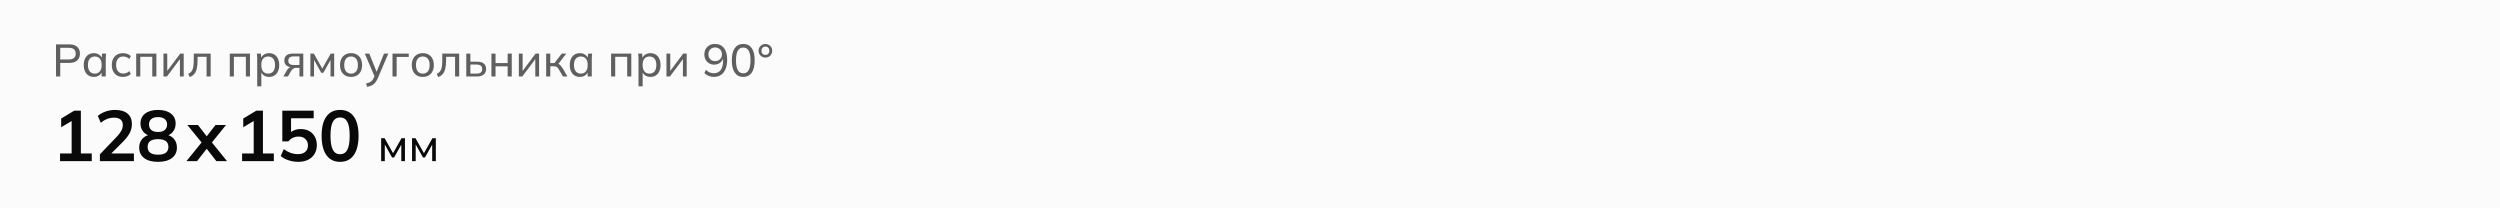 <svg width="768" height="64" viewBox="0 0 768 64" fill="none" xmlns="http://www.w3.org/2000/svg">
<path d="M0 0H768V64H0V0Z" fill="#FCFBFB"/>
<path d="M17.204 23.5V13.63H21.292C22.347 13.63 23.154 13.882 23.714 14.386C24.274 14.89 24.554 15.585 24.554 16.472C24.554 17.359 24.274 18.059 23.714 18.572C23.154 19.076 22.347 19.328 21.292 19.328H18.506V23.5H17.204ZM18.506 18.264H21.166C21.857 18.264 22.379 18.11 22.734 17.802C23.089 17.485 23.266 17.041 23.266 16.472C23.266 15.903 23.089 15.464 22.734 15.156C22.379 14.848 21.857 14.694 21.166 14.694H18.506V18.264ZM28.832 23.626C28.216 23.626 27.674 23.481 27.208 23.192C26.741 22.903 26.377 22.483 26.116 21.932C25.854 21.381 25.724 20.728 25.724 19.972C25.724 19.216 25.854 18.567 26.116 18.026C26.377 17.475 26.741 17.055 27.208 16.766C27.674 16.477 28.216 16.332 28.832 16.332C29.457 16.332 29.998 16.491 30.456 16.808C30.922 17.116 31.23 17.541 31.38 18.082H31.212L31.366 16.458H32.598C32.57 16.738 32.542 17.018 32.514 17.298C32.495 17.578 32.486 17.853 32.486 18.124V23.5H31.212V21.89H31.366C31.216 22.422 30.908 22.847 30.442 23.164C29.984 23.472 29.448 23.626 28.832 23.626ZM29.126 22.618C29.76 22.618 30.269 22.394 30.652 21.946C31.034 21.498 31.226 20.84 31.226 19.972C31.226 19.104 31.034 18.451 30.652 18.012C30.269 17.573 29.76 17.354 29.126 17.354C28.491 17.354 27.978 17.573 27.586 18.012C27.203 18.451 27.012 19.104 27.012 19.972C27.012 20.84 27.203 21.498 27.586 21.946C27.968 22.394 28.482 22.618 29.126 22.618ZM37.795 23.626C37.095 23.626 36.488 23.481 35.975 23.192C35.461 22.893 35.06 22.469 34.771 21.918C34.491 21.358 34.351 20.695 34.351 19.93C34.351 19.174 34.495 18.53 34.785 17.998C35.074 17.457 35.475 17.046 35.989 16.766C36.502 16.477 37.104 16.332 37.795 16.332C38.252 16.332 38.695 16.411 39.125 16.57C39.554 16.719 39.904 16.939 40.175 17.228L39.741 18.124C39.47 17.863 39.171 17.671 38.845 17.55C38.518 17.419 38.196 17.354 37.879 17.354C37.188 17.354 36.647 17.578 36.255 18.026C35.863 18.465 35.667 19.104 35.667 19.944C35.667 20.793 35.863 21.447 36.255 21.904C36.647 22.361 37.188 22.59 37.879 22.59C38.187 22.59 38.504 22.529 38.831 22.408C39.157 22.287 39.461 22.095 39.741 21.834L40.175 22.716C39.895 23.015 39.535 23.243 39.097 23.402C38.667 23.551 38.233 23.626 37.795 23.626ZM41.838 23.5V16.458H48.04V23.5H46.78V17.452H43.098V23.5H41.838ZM50.219 23.5V16.458H51.381V22.296H51.003L55.371 16.458H56.435V23.5H55.273V17.648H55.665L51.283 23.5H50.219ZM58.278 23.668L57.83 22.674C58.156 22.525 58.427 22.347 58.642 22.142C58.865 21.927 59.038 21.657 59.16 21.33C59.29 21.003 59.383 20.597 59.44 20.112C59.495 19.627 59.523 19.039 59.523 18.348V16.458H64.718V23.5H63.458V17.452H60.7V18.376C60.7 19.459 60.615 20.355 60.447 21.064C60.289 21.764 60.032 22.319 59.678 22.73C59.332 23.141 58.865 23.453 58.278 23.668ZM70.59 23.5V16.458H76.792V23.5H75.532V17.452H71.85V23.5H70.59ZM79.013 26.524V18.124C79.013 17.853 79.004 17.578 78.985 17.298C78.966 17.018 78.938 16.738 78.901 16.458H80.133L80.287 18.082H80.133C80.273 17.541 80.572 17.116 81.029 16.808C81.486 16.491 82.032 16.332 82.667 16.332C83.292 16.332 83.838 16.477 84.305 16.766C84.772 17.055 85.131 17.475 85.383 18.026C85.644 18.567 85.775 19.216 85.775 19.972C85.775 20.728 85.644 21.381 85.383 21.932C85.131 22.483 84.772 22.903 84.305 23.192C83.838 23.481 83.292 23.626 82.667 23.626C82.042 23.626 81.5 23.472 81.043 23.164C80.595 22.847 80.292 22.422 80.133 21.89H80.287V26.524H79.013ZM82.373 22.618C83.017 22.618 83.53 22.394 83.913 21.946C84.296 21.498 84.487 20.84 84.487 19.972C84.487 19.104 84.296 18.451 83.913 18.012C83.53 17.573 83.017 17.354 82.373 17.354C81.729 17.354 81.216 17.573 80.833 18.012C80.46 18.451 80.273 19.104 80.273 19.972C80.273 20.84 80.46 21.498 80.833 21.946C81.216 22.394 81.729 22.618 82.373 22.618ZM87.038 23.5L88.144 21.582C88.321 21.274 88.545 21.027 88.816 20.84C89.087 20.644 89.371 20.546 89.67 20.546H89.894L89.88 20.672C89.087 20.672 88.466 20.495 88.018 20.14C87.57 19.776 87.346 19.253 87.346 18.572C87.346 17.9 87.565 17.382 88.004 17.018C88.442 16.645 89.096 16.458 89.964 16.458H93.17V23.5H91.994V20.84H90.986C90.622 20.84 90.309 20.933 90.048 21.12C89.787 21.297 89.572 21.535 89.404 21.834L88.452 23.5H87.038ZM90.188 19.958H91.994V17.326H90.188C89.637 17.326 89.227 17.443 88.956 17.676C88.695 17.909 88.564 18.231 88.564 18.642C88.564 19.062 88.695 19.389 88.956 19.622C89.227 19.846 89.637 19.958 90.188 19.958ZM95.35 23.5V16.458H96.414L99.004 21.064L101.608 16.458H102.658V23.5H101.538V17.886H101.846L99.326 22.366H98.696L96.176 17.872H96.47V23.5H95.35ZM107.848 23.626C107.157 23.626 106.56 23.481 106.056 23.192C105.552 22.893 105.16 22.473 104.88 21.932C104.6 21.381 104.46 20.728 104.46 19.972C104.46 19.225 104.6 18.581 104.88 18.04C105.16 17.489 105.552 17.069 106.056 16.78C106.56 16.481 107.157 16.332 107.848 16.332C108.539 16.332 109.136 16.481 109.64 16.78C110.153 17.069 110.545 17.489 110.816 18.04C111.096 18.581 111.236 19.225 111.236 19.972C111.236 20.728 111.096 21.381 110.816 21.932C110.545 22.473 110.153 22.893 109.64 23.192C109.136 23.481 108.539 23.626 107.848 23.626ZM107.848 22.618C108.483 22.618 108.991 22.394 109.374 21.946C109.757 21.498 109.948 20.84 109.948 19.972C109.948 19.104 109.757 18.451 109.374 18.012C108.991 17.573 108.483 17.354 107.848 17.354C107.204 17.354 106.691 17.573 106.308 18.012C105.935 18.451 105.748 19.104 105.748 19.972C105.748 20.84 105.935 21.498 106.308 21.946C106.691 22.394 107.204 22.618 107.848 22.618ZM112.763 26.678L112.469 25.642C112.908 25.539 113.272 25.418 113.561 25.278C113.851 25.147 114.093 24.975 114.289 24.76C114.485 24.545 114.658 24.275 114.807 23.948L115.157 23.108L115.129 23.64L112.063 16.458H113.435L115.885 22.492H115.521L117.971 16.458H119.287L116.053 24.046C115.857 24.503 115.643 24.886 115.409 25.194C115.185 25.502 114.938 25.754 114.667 25.95C114.406 26.146 114.117 26.3 113.799 26.412C113.482 26.524 113.137 26.613 112.763 26.678ZM120.574 23.5V16.458H125.572V17.48H121.848V23.5H120.574ZM129.887 23.626C129.196 23.626 128.599 23.481 128.095 23.192C127.591 22.893 127.199 22.473 126.919 21.932C126.639 21.381 126.499 20.728 126.499 19.972C126.499 19.225 126.639 18.581 126.919 18.04C127.199 17.489 127.591 17.069 128.095 16.78C128.599 16.481 129.196 16.332 129.887 16.332C130.578 16.332 131.175 16.481 131.679 16.78C132.192 17.069 132.584 17.489 132.855 18.04C133.135 18.581 133.275 19.225 133.275 19.972C133.275 20.728 133.135 21.381 132.855 21.932C132.584 22.473 132.192 22.893 131.679 23.192C131.175 23.481 130.578 23.626 129.887 23.626ZM129.887 22.618C130.522 22.618 131.03 22.394 131.413 21.946C131.796 21.498 131.987 20.84 131.987 19.972C131.987 19.104 131.796 18.451 131.413 18.012C131.03 17.573 130.522 17.354 129.887 17.354C129.243 17.354 128.73 17.573 128.347 18.012C127.974 18.451 127.787 19.104 127.787 19.972C127.787 20.84 127.974 21.498 128.347 21.946C128.73 22.394 129.243 22.618 129.887 22.618ZM134.621 23.668L134.173 22.674C134.5 22.525 134.771 22.347 134.985 22.142C135.209 21.927 135.382 21.657 135.503 21.33C135.634 21.003 135.727 20.597 135.783 20.112C135.839 19.627 135.867 19.039 135.867 18.348V16.458H141.061V23.5H139.801V17.452H137.043V18.376C137.043 19.459 136.959 20.355 136.791 21.064C136.633 21.764 136.376 22.319 136.021 22.73C135.676 23.141 135.209 23.453 134.621 23.668ZM143.242 23.5V16.458H144.502V18.95H146.574C147.489 18.95 148.175 19.146 148.632 19.538C149.099 19.921 149.332 20.476 149.332 21.204C149.332 21.671 149.225 22.077 149.01 22.422C148.796 22.767 148.483 23.033 148.072 23.22C147.662 23.407 147.162 23.5 146.574 23.5H143.242ZM144.502 22.618H146.434C146.985 22.618 147.405 22.506 147.694 22.282C147.984 22.049 148.128 21.694 148.128 21.218C148.128 20.742 147.984 20.392 147.694 20.168C147.414 19.944 146.994 19.832 146.434 19.832H144.502V22.618ZM150.967 23.5V16.458H152.227V19.37H155.951V16.458H157.211V23.5H155.951V20.378H152.227V23.5H150.967ZM159.389 23.5V16.458H160.551V22.296H160.173L164.541 16.458H165.605V23.5H164.443V17.648H164.835L160.453 23.5H159.389ZM167.783 23.5V16.458H169.043V19.37H170.317L172.585 16.458H173.971L171.339 19.888L171.003 19.496C171.274 19.524 171.507 19.594 171.703 19.706C171.899 19.809 172.086 19.963 172.263 20.168C172.45 20.373 172.651 20.649 172.865 20.994L174.321 23.5H172.949L171.675 21.33C171.535 21.078 171.395 20.882 171.255 20.742C171.115 20.602 170.957 20.504 170.779 20.448C170.611 20.392 170.397 20.364 170.135 20.364H169.043V23.5H167.783ZM178.142 23.626C177.526 23.626 176.985 23.481 176.518 23.192C176.052 22.903 175.688 22.483 175.426 21.932C175.165 21.381 175.034 20.728 175.034 19.972C175.034 19.216 175.165 18.567 175.426 18.026C175.688 17.475 176.052 17.055 176.518 16.766C176.985 16.477 177.526 16.332 178.142 16.332C178.768 16.332 179.309 16.491 179.766 16.808C180.233 17.116 180.541 17.541 180.69 18.082H180.522L180.676 16.458H181.908C181.88 16.738 181.852 17.018 181.824 17.298C181.806 17.578 181.796 17.853 181.796 18.124V23.5H180.522V21.89H180.676C180.527 22.422 180.219 22.847 179.752 23.164C179.295 23.472 178.758 23.626 178.142 23.626ZM178.436 22.618C179.071 22.618 179.58 22.394 179.962 21.946C180.345 21.498 180.536 20.84 180.536 19.972C180.536 19.104 180.345 18.451 179.962 18.012C179.58 17.573 179.071 17.354 178.436 17.354C177.802 17.354 177.288 17.573 176.896 18.012C176.514 18.451 176.322 19.104 176.322 19.972C176.322 20.84 176.514 21.498 176.896 21.946C177.279 22.394 177.792 22.618 178.436 22.618ZM187.731 23.5V16.458H193.933V23.5H192.673V17.452H188.991V23.5H187.731ZM196.154 26.524V18.124C196.154 17.853 196.144 17.578 196.126 17.298C196.107 17.018 196.079 16.738 196.042 16.458H197.274L197.428 18.082H197.274C197.414 17.541 197.712 17.116 198.17 16.808C198.627 16.491 199.173 16.332 199.808 16.332C200.433 16.332 200.979 16.477 201.446 16.766C201.912 17.055 202.272 17.475 202.524 18.026C202.785 18.567 202.916 19.216 202.916 19.972C202.916 20.728 202.785 21.381 202.524 21.932C202.272 22.483 201.912 22.903 201.446 23.192C200.979 23.481 200.433 23.626 199.808 23.626C199.182 23.626 198.641 23.472 198.184 23.164C197.736 22.847 197.432 22.422 197.274 21.89H197.428V26.524H196.154ZM199.514 22.618C200.158 22.618 200.671 22.394 201.054 21.946C201.436 21.498 201.628 20.84 201.628 19.972C201.628 19.104 201.436 18.451 201.054 18.012C200.671 17.573 200.158 17.354 199.514 17.354C198.87 17.354 198.356 17.573 197.974 18.012C197.6 18.451 197.414 19.104 197.414 19.972C197.414 20.84 197.6 21.498 197.974 21.946C198.356 22.394 198.87 22.618 199.514 22.618ZM204.738 23.5V16.458H205.9V22.296H205.522L209.89 16.458H210.954V23.5H209.792V17.648H210.184L205.802 23.5H204.738ZM219.26 23.626C218.738 23.626 218.215 23.519 217.692 23.304C217.17 23.089 216.736 22.805 216.39 22.45L216.866 21.456C217.212 21.801 217.59 22.063 218 22.24C218.42 22.417 218.845 22.506 219.274 22.506C220.189 22.506 220.894 22.179 221.388 21.526C221.883 20.863 222.13 19.883 222.13 18.586V17.34H222.27C222.214 17.853 222.051 18.301 221.78 18.684C221.519 19.057 221.188 19.347 220.786 19.552C220.385 19.757 219.928 19.86 219.414 19.86C218.826 19.86 218.304 19.725 217.846 19.454C217.389 19.183 217.03 18.815 216.768 18.348C216.507 17.872 216.376 17.331 216.376 16.724C216.376 16.099 216.512 15.543 216.782 15.058C217.062 14.573 217.445 14.195 217.93 13.924C218.416 13.644 218.976 13.504 219.61 13.504C220.824 13.504 221.757 13.929 222.41 14.778C223.064 15.618 223.39 16.803 223.39 18.334C223.39 19.463 223.222 20.425 222.886 21.218C222.56 22.002 222.088 22.599 221.472 23.01C220.856 23.421 220.119 23.626 219.26 23.626ZM219.694 18.782C220.105 18.782 220.464 18.693 220.772 18.516C221.09 18.339 221.337 18.091 221.514 17.774C221.692 17.457 221.78 17.093 221.78 16.682C221.78 16.262 221.692 15.898 221.514 15.59C221.337 15.273 221.09 15.025 220.772 14.848C220.464 14.661 220.105 14.568 219.694 14.568C219.284 14.568 218.92 14.661 218.602 14.848C218.294 15.025 218.052 15.273 217.874 15.59C217.706 15.898 217.622 16.262 217.622 16.682C217.622 17.093 217.706 17.457 217.874 17.774C218.052 18.091 218.294 18.339 218.602 18.516C218.92 18.693 219.284 18.782 219.694 18.782ZM228.327 23.626C227.198 23.626 226.33 23.192 225.723 22.324C225.116 21.447 224.813 20.191 224.813 18.558C224.813 16.897 225.116 15.641 225.723 14.792C226.33 13.933 227.198 13.504 228.327 13.504C229.466 13.504 230.334 13.933 230.931 14.792C231.538 15.641 231.841 16.892 231.841 18.544C231.841 20.187 231.538 21.447 230.931 22.324C230.324 23.192 229.456 23.626 228.327 23.626ZM228.327 22.52C229.074 22.52 229.629 22.198 229.993 21.554C230.366 20.91 230.553 19.907 230.553 18.544C230.553 17.181 230.366 16.187 229.993 15.562C229.629 14.927 229.074 14.61 228.327 14.61C227.59 14.61 227.034 14.927 226.661 15.562C226.288 16.187 226.101 17.181 226.101 18.544C226.101 19.907 226.288 20.91 226.661 21.554C227.034 22.198 227.59 22.52 228.327 22.52ZM235.139 17.69C234.738 17.69 234.379 17.597 234.061 17.41C233.744 17.223 233.492 16.971 233.305 16.654C233.119 16.337 233.025 15.982 233.025 15.59C233.025 15.198 233.119 14.848 233.305 14.54C233.492 14.223 233.744 13.971 234.061 13.784C234.379 13.597 234.738 13.504 235.139 13.504C235.531 13.504 235.886 13.597 236.203 13.784C236.521 13.961 236.768 14.209 236.945 14.526C237.132 14.834 237.225 15.189 237.225 15.59C237.225 15.982 237.132 16.341 236.945 16.668C236.768 16.985 236.521 17.237 236.203 17.424C235.886 17.601 235.531 17.69 235.139 17.69ZM235.139 16.864C235.503 16.864 235.797 16.747 236.021 16.514C236.245 16.271 236.357 15.963 236.357 15.59C236.357 15.226 236.245 14.923 236.021 14.68C235.797 14.437 235.503 14.316 235.139 14.316C234.775 14.316 234.477 14.437 234.243 14.68C234.019 14.923 233.907 15.226 233.907 15.59C233.907 15.963 234.019 16.271 234.243 16.514C234.477 16.747 234.775 16.864 235.139 16.864Z" fill="#5F5F5F"/>
<path d="M18.442 49.5V47.146H22.006V36.366H23.37L18.794 39.094V36.41L22.82 33.99H24.844V47.146H28.188V49.5H18.442ZM30.687 49.5V47.41L35.835 42.042C36.481 41.367 36.957 40.744 37.265 40.172C37.573 39.6 37.727 39.013 37.727 38.412C37.727 37.664 37.493 37.099 37.023 36.718C36.554 36.337 35.872 36.146 34.977 36.146C34.259 36.146 33.569 36.278 32.909 36.542C32.249 36.791 31.604 37.187 30.973 37.73L30.049 35.618C30.68 35.061 31.457 34.613 32.381 34.276C33.32 33.939 34.303 33.77 35.329 33.77C37.001 33.77 38.285 34.144 39.179 34.892C40.074 35.64 40.521 36.711 40.521 38.104C40.521 39.072 40.294 39.996 39.839 40.876C39.385 41.741 38.681 42.651 37.727 43.604L33.437 47.894V47.146H41.137V49.5H30.687ZM48.543 49.72C46.724 49.72 45.301 49.331 44.275 48.554C43.263 47.777 42.757 46.699 42.757 45.32C42.757 44.235 43.087 43.333 43.747 42.614C44.407 41.895 45.265 41.47 46.321 41.338V41.8C45.367 41.595 44.597 41.147 44.011 40.458C43.439 39.769 43.153 38.933 43.153 37.95C43.153 36.645 43.63 35.625 44.583 34.892C45.551 34.144 46.871 33.77 48.543 33.77C50.23 33.77 51.55 34.144 52.503 34.892C53.471 35.625 53.955 36.645 53.955 37.95C53.955 38.933 53.676 39.776 53.119 40.48C52.576 41.184 51.836 41.617 50.897 41.778V41.338C51.938 41.485 52.774 41.917 53.405 42.636C54.035 43.34 54.351 44.235 54.351 45.32C54.351 46.699 53.837 47.777 52.811 48.554C51.799 49.331 50.376 49.72 48.543 49.72ZM48.543 47.52C49.614 47.52 50.413 47.322 50.941 46.926C51.469 46.515 51.733 45.914 51.733 45.122C51.733 44.33 51.469 43.736 50.941 43.34C50.413 42.944 49.614 42.746 48.543 42.746C47.487 42.746 46.688 42.944 46.145 43.34C45.617 43.736 45.353 44.33 45.353 45.122C45.353 45.914 45.617 46.515 46.145 46.926C46.688 47.322 47.487 47.52 48.543 47.52ZM48.543 40.546C49.452 40.546 50.142 40.341 50.611 39.93C51.095 39.519 51.337 38.955 51.337 38.236C51.337 37.532 51.095 36.982 50.611 36.586C50.142 36.175 49.452 35.97 48.543 35.97C47.648 35.97 46.959 36.175 46.475 36.586C46.005 36.982 45.771 37.532 45.771 38.236C45.771 38.955 46.005 39.519 46.475 39.93C46.959 40.341 47.648 40.546 48.543 40.546ZM57.268 49.5L62.438 43.142V44.396L57.554 38.39H60.81L64 42.504H63.01L66.2 38.39H69.434L64.594 44.396V43.142L69.742 49.5H66.464L63.01 45.078H64L60.524 49.5H57.268ZM74.373 49.5V47.146H77.937V36.366H79.301L74.725 39.094V36.41L78.751 33.99H80.775V47.146H84.119V49.5H74.373ZM91.612 49.72C90.937 49.72 90.263 49.647 89.588 49.5C88.928 49.353 88.305 49.148 87.718 48.884C87.146 48.62 86.655 48.305 86.244 47.938L87.168 45.804C87.857 46.317 88.561 46.706 89.28 46.97C90.013 47.219 90.776 47.344 91.568 47.344C92.521 47.344 93.262 47.109 93.79 46.64C94.333 46.156 94.604 45.511 94.604 44.704C94.604 43.883 94.347 43.223 93.834 42.724C93.321 42.211 92.617 41.954 91.722 41.954C91.091 41.954 90.512 42.079 89.984 42.328C89.471 42.563 89.009 42.929 88.598 43.428H86.728V33.99H96.364V36.322H89.412V41.25H88.73C89.111 40.737 89.617 40.341 90.248 40.062C90.893 39.783 91.612 39.644 92.404 39.644C93.401 39.644 94.267 39.849 95 40.26C95.733 40.671 96.305 41.25 96.716 41.998C97.127 42.731 97.332 43.597 97.332 44.594C97.332 45.606 97.097 46.501 96.628 47.278C96.173 48.041 95.513 48.642 94.648 49.082C93.797 49.507 92.785 49.72 91.612 49.72ZM104.474 49.72C102.655 49.72 101.254 49.031 100.272 47.652C99.289 46.259 98.797 44.279 98.797 41.712C98.797 39.116 99.289 37.143 100.272 35.794C101.254 34.445 102.655 33.77 104.474 33.77C106.307 33.77 107.708 34.445 108.676 35.794C109.658 37.143 110.15 39.109 110.15 41.69C110.15 44.271 109.658 46.259 108.676 47.652C107.708 49.031 106.307 49.72 104.474 49.72ZM104.474 47.388C105.471 47.388 106.212 46.933 106.696 46.024C107.18 45.1 107.422 43.655 107.422 41.69C107.422 39.725 107.18 38.302 106.696 37.422C106.212 36.527 105.471 36.08 104.474 36.08C103.491 36.08 102.75 36.527 102.252 37.422C101.768 38.302 101.526 39.725 101.526 41.69C101.526 43.655 101.768 45.1 102.252 46.024C102.75 46.933 103.491 47.388 104.474 47.388Z" fill="#090909"/>
<path d="M117.092 49.5V42.458H118.156L120.746 47.064L123.35 42.458H124.4V49.5H123.28V43.886H123.588L121.068 48.366H120.438L117.918 43.872H118.212V49.5H117.092ZM126.58 49.5V42.458H127.644L130.234 47.064L132.838 42.458H133.888V49.5H132.768V43.886H133.076L130.556 48.366H129.926L127.406 43.872H127.7V49.5H126.58Z" fill="#090909"/>
</svg>
